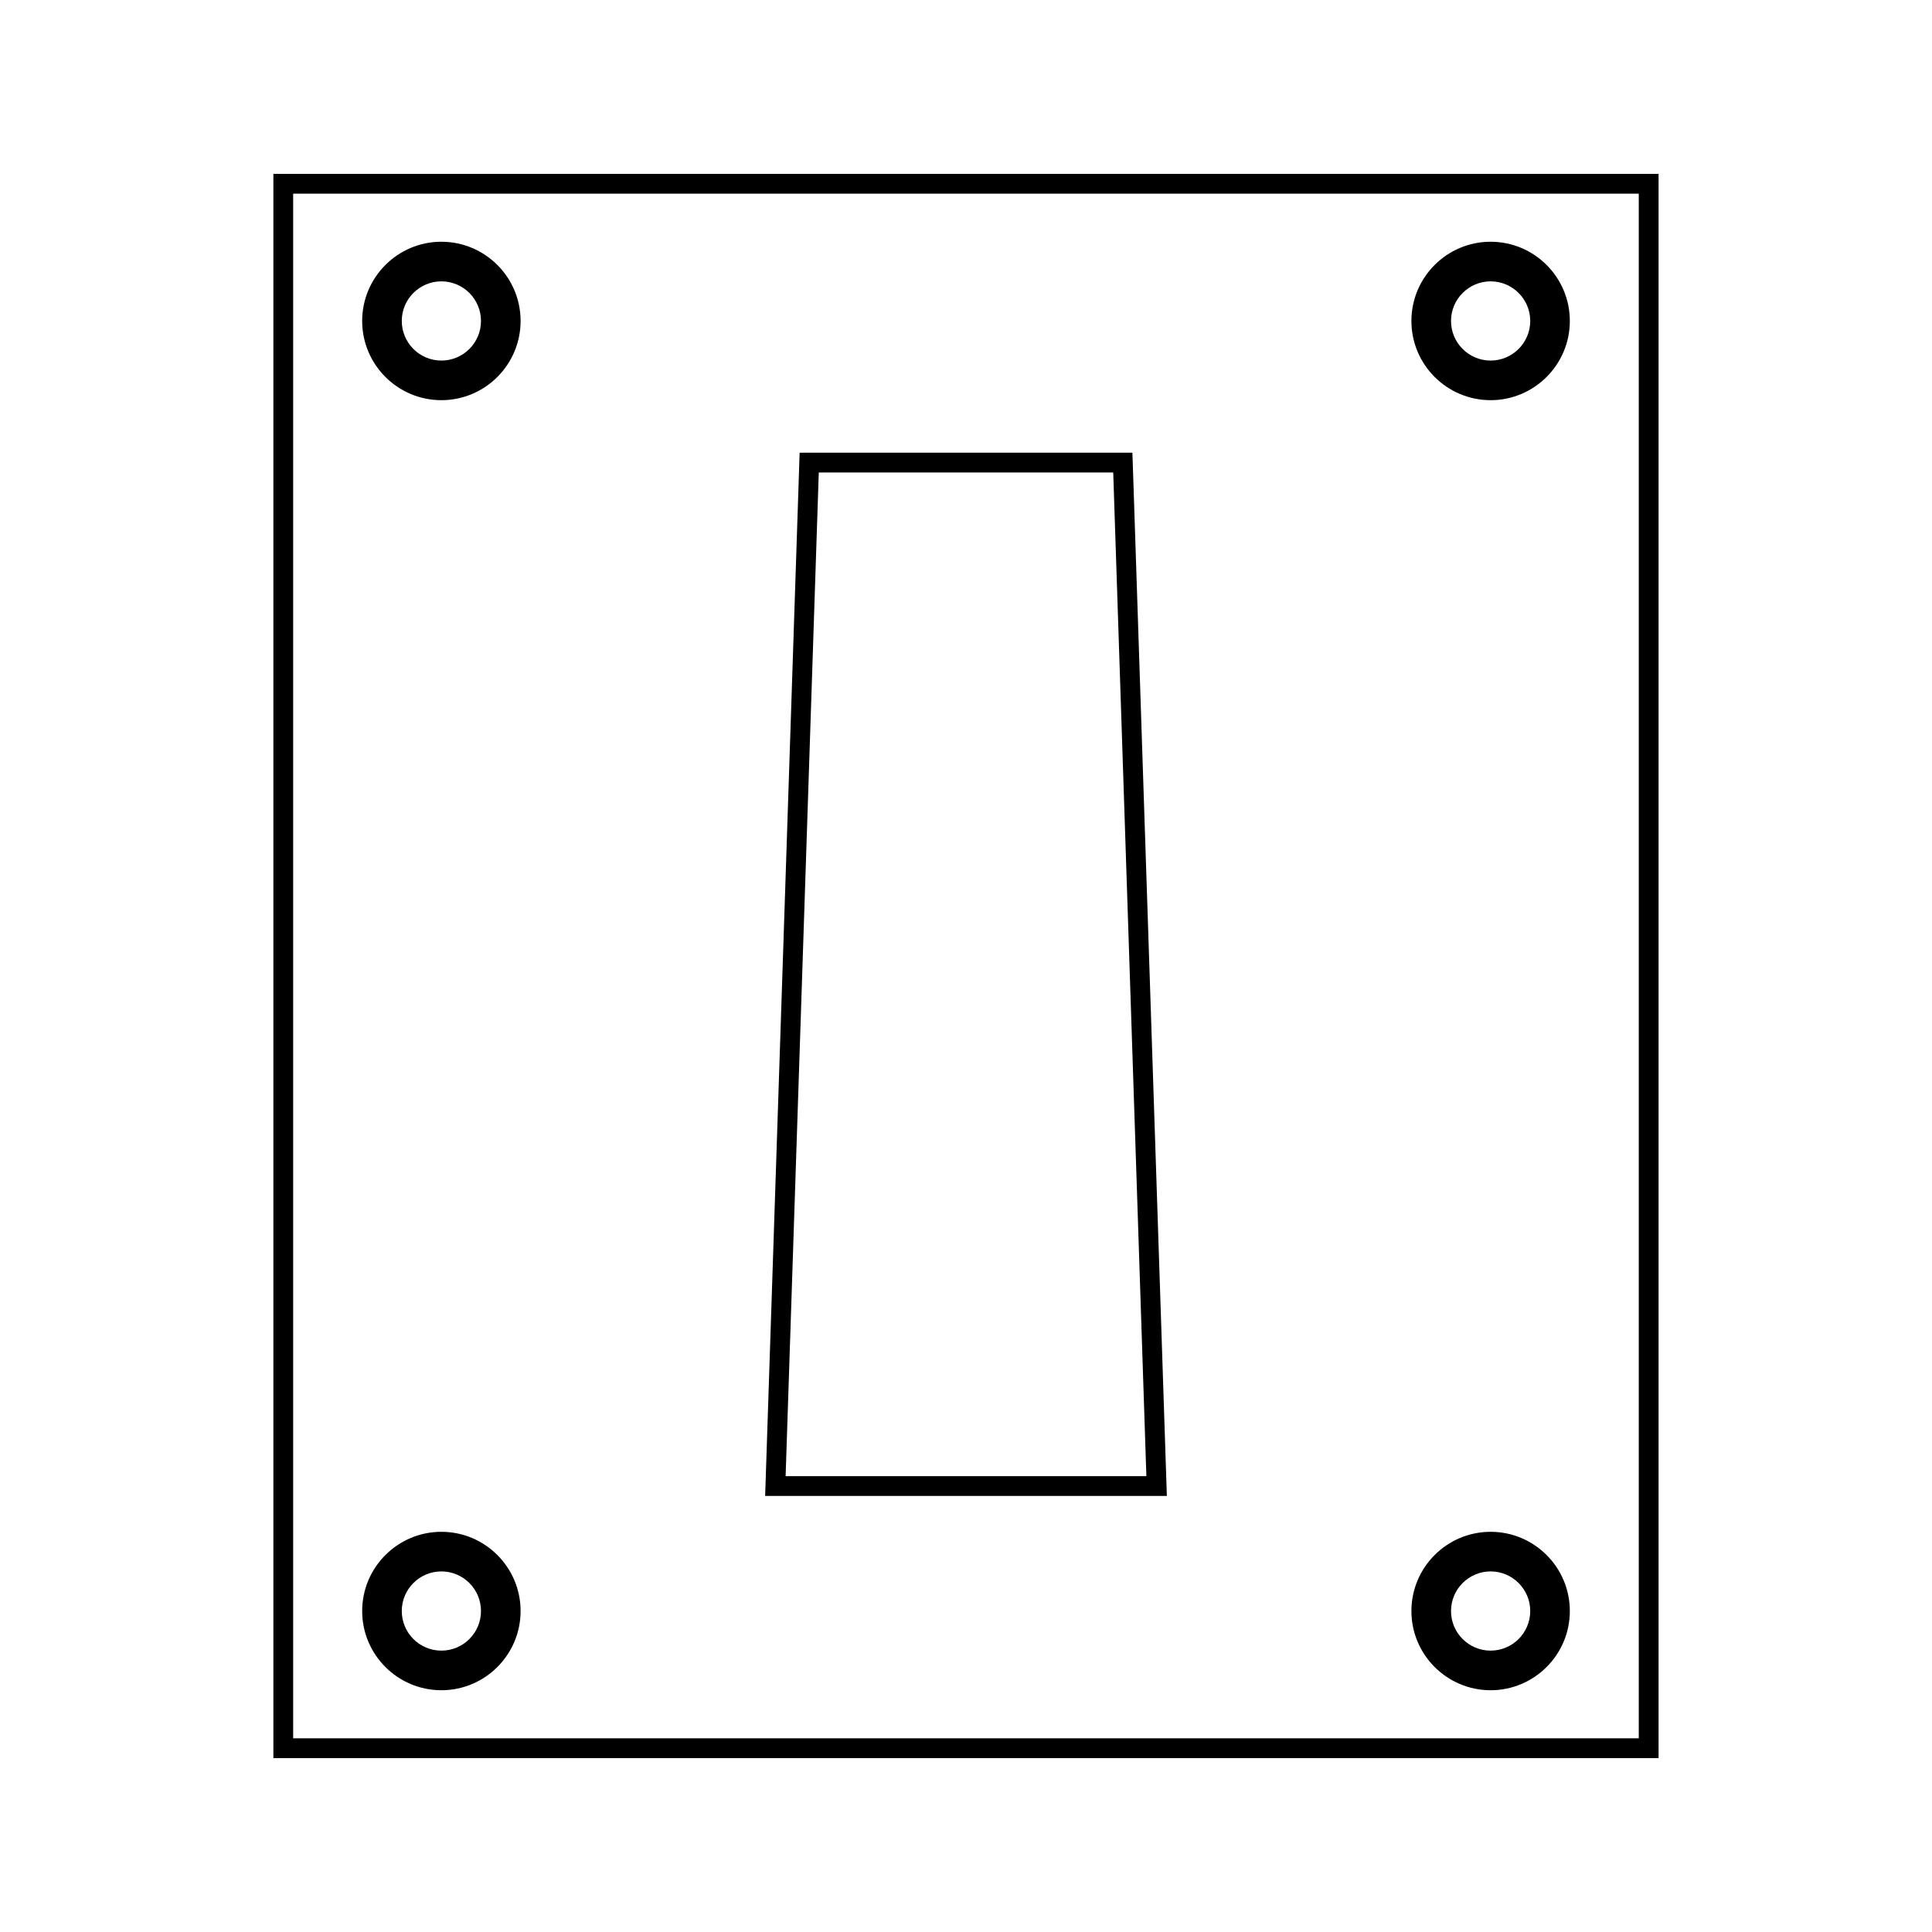 <?xml version="1.0" encoding="UTF-8"?>
<!-- Uploaded to: ICON Repo, www.svgrepo.com, Generator: ICON Repo Mixer Tools -->
<svg fill="#000000" width="800px" height="800px" version="1.1" viewBox="144 144 512 512" xmlns="http://www.w3.org/2000/svg">
 <g>
  <path d="m216.45 190.08v419.84h367.09v-419.84zm361.85 414.59h-356.61v-409.35h356.6v409.35z"/>
  <path d="m539.03 250.05c11.578 0 20.992-9.414 20.992-20.992s-9.414-20.992-20.992-20.992-20.992 9.414-20.992 20.992 9.418 20.992 20.992 20.992zm0-31.488c5.789 0 10.496 4.707 10.496 10.496 0 5.789-4.707 10.496-10.496 10.496-5.789 0-10.496-4.707-10.496-10.496 0-5.785 4.715-10.496 10.496-10.496z"/>
  <path d="m260.97 591.93c11.578 0 20.992-9.414 20.992-20.992s-9.414-20.992-20.992-20.992c-11.57 0-20.992 9.414-20.992 20.992s9.418 20.992 20.992 20.992zm0-31.488c5.793 0 10.496 4.707 10.496 10.496s-4.703 10.496-10.496 10.496c-5.789 0-10.496-4.707-10.496-10.496s4.707-10.496 10.496-10.496z"/>
  <path d="m260.97 250.05c11.578 0 20.992-9.414 20.992-20.992s-9.414-20.992-20.992-20.992c-11.57 0-20.992 9.414-20.992 20.992s9.418 20.992 20.992 20.992zm0-31.488c5.793 0 10.496 4.707 10.496 10.496 0 5.789-4.703 10.496-10.496 10.496-5.789 0-10.496-4.707-10.496-10.496 0-5.785 4.707-10.496 10.496-10.496z"/>
  <path d="m444.27 269.04-0.172-5.07h-88.188l-9.141 276.47h106.46zm-83.285 0.176h78.031l8.785 265.98h-95.605z"/>
  <path d="m539.03 591.93c11.578 0 20.992-9.414 20.992-20.992s-9.414-20.992-20.992-20.992-20.992 9.414-20.992 20.992 9.418 20.992 20.992 20.992zm0-31.488c5.789 0 10.496 4.707 10.496 10.496s-4.707 10.496-10.496 10.496c-5.789 0-10.496-4.707-10.496-10.496s4.715-10.496 10.496-10.496z"/>
 </g>
</svg>